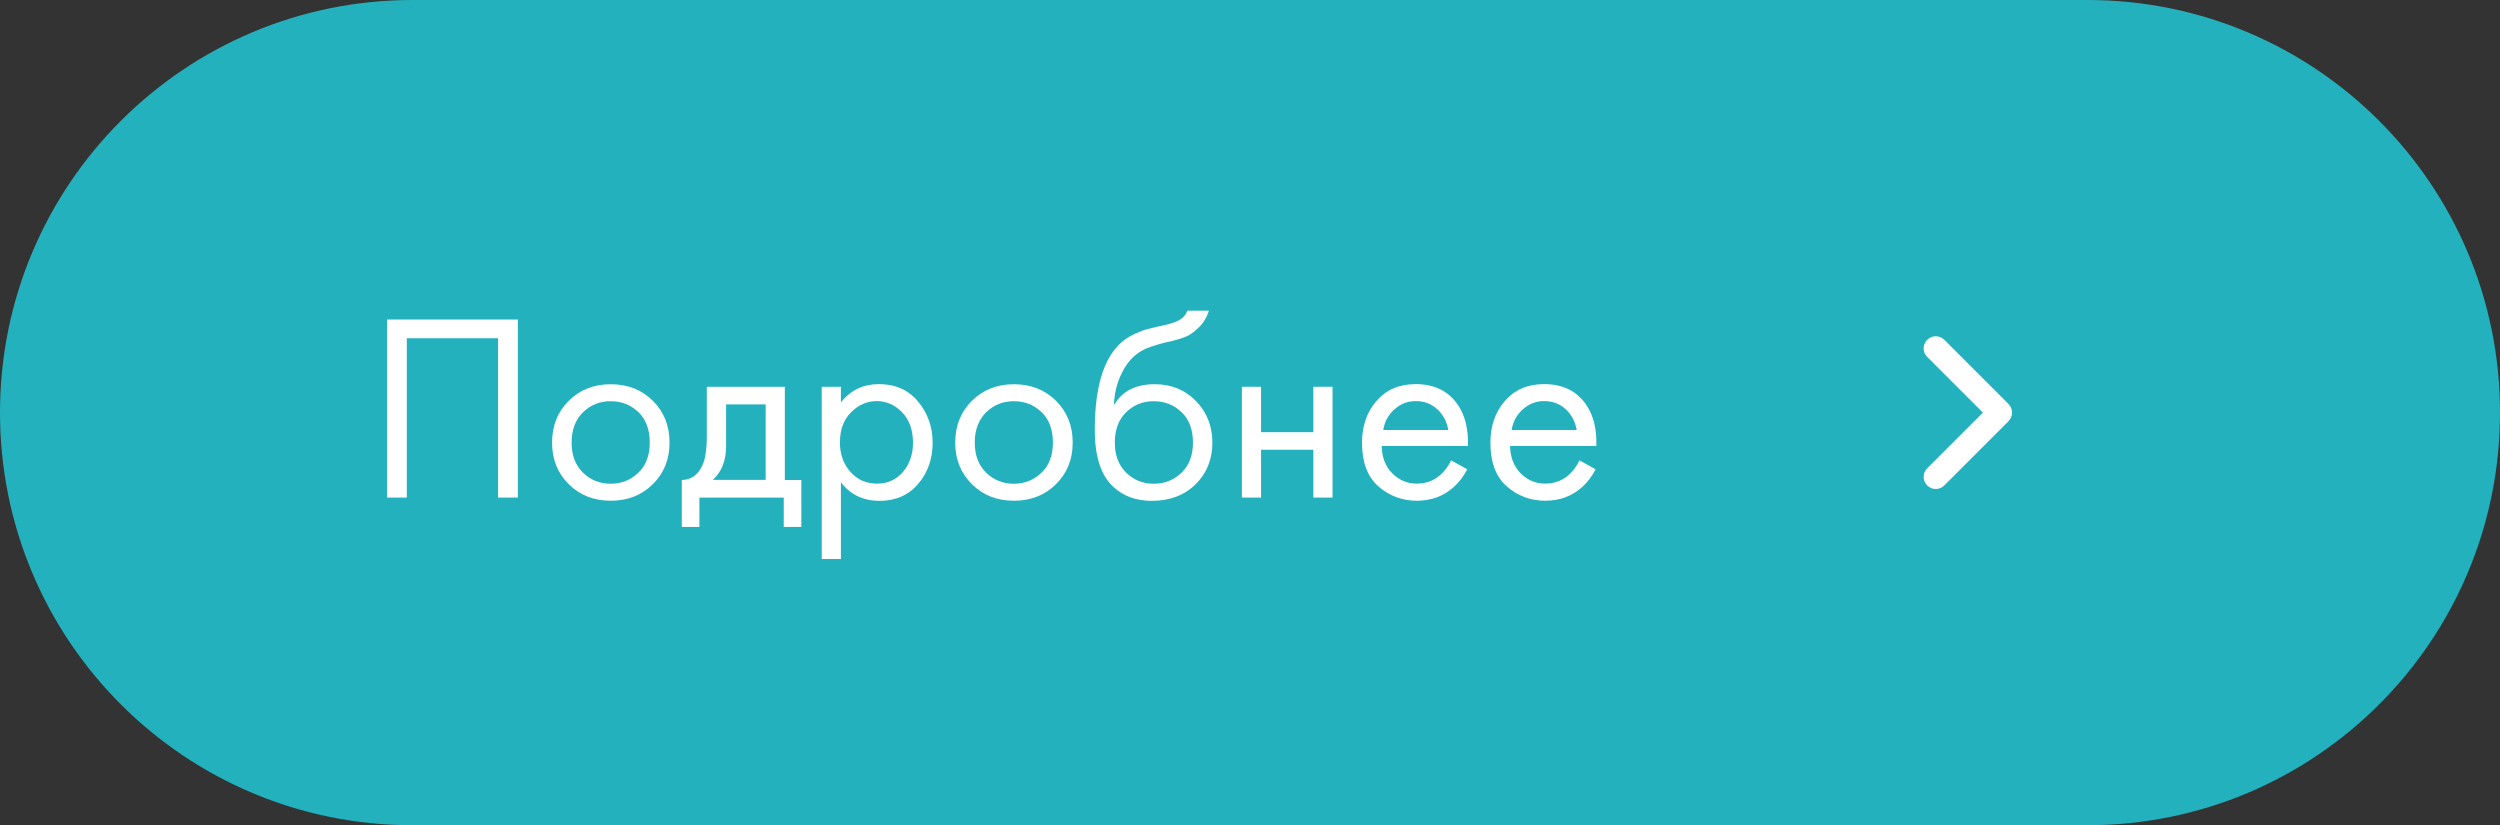 <?xml version="1.0" encoding="UTF-8"?> <svg xmlns="http://www.w3.org/2000/svg" id="uuid-158b385a-1442-425a-9d53-0c46331a218c" width="206" height="68" viewBox="0 0 206 68"><rect x="0" y="0" width="206" height="68" fill="#333333" stroke="none"/><g id="uuid-55e6ba14-abc1-4ca8-a47a-16fff0b8897c"><path d="m34,67.5C15.53,67.5.5,52.47.5,34S15.53.5,34,.5h138c18.47,0,33.5,15.03,33.5,33.5s-15.03,33.5-33.5,33.5H34Z" style="fill:#23b1be; stroke-width:0px;"></path><path d="m172,1c18.2,0,33,14.8,33,33s-14.8,33-33,33H34C15.8,67,1,52.2,1,34S15.8,1,34,1h138m0-1H34C15.22,0,0,15.22,0,34s15.22,34,34,34h138c18.78,0,34-15.22,34-34S190.78,0,172,0h0Z" style="fill:#23b1be; stroke-width:0px;"></path><path d="m162,22h0c6.63,0,12,5.37,12,12h0c0,6.63-5.37,12-12,12h0c-6.63,0-12-5.37-12-12h0c0-6.63,5.37-12,12-12Z" style="fill:#23b1be; stroke-width:0px;"></path><path d="m165.5,34.71l-5.29,5.29c-.39.39-1.02.39-1.41,0-.39-.39-.39-1.02,0-1.41l4.59-4.59-4.59-4.59c-.39-.39-.39-1.02,0-1.41.39-.39,1.02-.39,1.41,0l5.29,5.29c.39.39.39,1.02,0,1.41Z" style="fill:#fff; fill-rule:evenodd; stroke-width:0px;"></path><path d="m31.89,26.33h10.78v14.67h-1.63v-13.13h-7.52v13.13h-1.63v-14.67Z" style="fill:#fff; stroke-width:0px;"></path><path d="m53.79,39.9c-.92.91-2.07,1.36-3.46,1.36s-2.55-.45-3.46-1.36c-.92-.91-1.38-2.05-1.38-3.43s.46-2.54,1.38-3.45c.92-.91,2.07-1.36,3.46-1.36s2.55.46,3.46,1.36c.92.91,1.38,2.06,1.38,3.45s-.46,2.52-1.38,3.43Zm-1.19-5.94c-.62-.6-1.38-.9-2.28-.9s-1.65.3-2.28.91c-.62.61-.94,1.44-.94,2.5s.32,1.88.95,2.49c.63.6,1.38.9,2.27.9s1.63-.3,2.27-.9.95-1.43.95-2.49-.31-1.91-.93-2.51Z" style="fill:#fff; stroke-width:0px;"></path><path d="m58.25,31.87h6.42v7.68h1.36v3.87h-1.45v-2.42h-6.95v2.42h-1.45v-3.87c.76-.01,1.33-.41,1.69-1.19.25-.51.37-1.32.37-2.42v-4.07Zm4.84,7.68v-6.23h-3.26v3.43c0,1.22-.37,2.15-1.1,2.79h4.36Z" style="fill:#fff; stroke-width:0px;"></path><path d="m69.29,39.72v6.34h-1.58v-14.19h1.58v1.28c.81-1,1.85-1.5,3.12-1.5,1.36,0,2.45.48,3.24,1.44.8.96,1.2,2.09,1.2,3.4s-.4,2.45-1.19,3.38c-.79.93-1.86,1.4-3.19,1.4s-2.4-.51-3.19-1.54Zm2.97.13c.89,0,1.61-.33,2.16-.98.54-.65.81-1.45.81-2.39,0-1.06-.3-1.89-.9-2.51-.6-.62-1.3-.92-2.09-.92s-1.5.31-2.11.92c-.62.62-.92,1.44-.92,2.49,0,.95.28,1.76.85,2.41s1.3.98,2.21.98Z" style="fill:#fff; stroke-width:0px;"></path><path d="m87.01,39.9c-.92.91-2.07,1.36-3.46,1.36s-2.55-.45-3.46-1.36c-.92-.91-1.38-2.05-1.38-3.43s.46-2.54,1.38-3.45c.92-.91,2.07-1.36,3.46-1.36s2.55.46,3.46,1.36c.92.91,1.38,2.06,1.38,3.45s-.46,2.52-1.38,3.43Zm-1.19-5.94c-.62-.6-1.38-.9-2.28-.9s-1.65.3-2.28.91c-.62.61-.94,1.44-.94,2.5s.32,1.88.95,2.49c.63.6,1.38.9,2.27.9s1.63-.3,2.27-.9.95-1.43.95-2.49-.31-1.91-.93-2.51Z" style="fill:#fff; stroke-width:0px;"></path><path d="m97.85,25.6h1.76c-.16.54-.44,1-.83,1.38-.39.38-.74.63-1.06.76-.32.13-.69.25-1.11.35-.07.01-.25.05-.53.12-.28.07-.49.12-.64.17-.15.04-.34.1-.57.18-.24.07-.45.16-.64.26-.19.1-.37.21-.53.33-.56.42-1.01,1.02-1.35,1.77s-.53,1.56-.56,2.41h.04c.66-1.12,1.77-1.67,3.32-1.67,1.36,0,2.5.46,3.4,1.39.9.92,1.35,2.07,1.35,3.43s-.46,2.52-1.39,3.43c-.92.91-2.13,1.36-3.61,1.36-1.28,0-2.32-.38-3.15-1.14-1.03-.94-1.54-2.51-1.54-4.71,0-3.83.87-6.34,2.6-7.52.13-.09.27-.17.42-.25.15-.08.3-.15.47-.22s.31-.12.43-.18c.12-.05.28-.1.5-.15.21-.05.36-.09.44-.11.08-.02.24-.06.48-.11.24-.05.39-.08.45-.1.59-.13,1.01-.29,1.28-.47s.45-.41.55-.69Zm-.5,8.36c-.62-.6-1.38-.9-2.28-.9s-1.65.3-2.28.91c-.62.61-.93,1.44-.93,2.5s.32,1.88.95,2.49,1.39.9,2.27.9,1.64-.3,2.27-.9c.63-.6.95-1.43.95-2.49s-.31-1.91-.94-2.51Z" style="fill:#fff; stroke-width:0px;"></path><path d="m102.33,41v-9.13h1.58v3.74h4.31v-3.74h1.58v9.13h-1.58v-3.94h-4.31v3.94h-1.58Z" style="fill:#fff; stroke-width:0px;"></path><path d="m119.58,37.94l1.32.73c-.31.59-.68,1.08-1.12,1.47-.84.75-1.85,1.12-3.04,1.12s-2.29-.4-3.18-1.2c-.89-.8-1.33-1.99-1.33-3.57,0-1.39.4-2.55,1.2-3.46.8-.92,1.87-1.38,3.22-1.38,1.53,0,2.68.56,3.45,1.67.62.88.9,2.02.86,3.43h-7.11c.02.92.3,1.67.86,2.24.56.57,1.24.86,2.04.86.72,0,1.34-.22,1.87-.66.41-.35.72-.77.95-1.25Zm-5.61-2.51h5.37c-.13-.72-.44-1.29-.93-1.73s-1.08-.65-1.75-.65-1.24.22-1.75.67c-.51.45-.82,1.02-.93,1.71Z" style="fill:#fff; stroke-width:0px;"></path><path d="m130.16,37.94l1.32.73c-.31.59-.68,1.08-1.12,1.47-.84.75-1.85,1.12-3.04,1.12s-2.29-.4-3.18-1.2c-.89-.8-1.33-1.99-1.33-3.57,0-1.39.4-2.55,1.2-3.46.8-.92,1.87-1.38,3.22-1.38,1.53,0,2.68.56,3.45,1.67.62.88.9,2.02.86,3.43h-7.11c.02.92.3,1.67.86,2.24.56.57,1.24.86,2.04.86.72,0,1.34-.22,1.87-.66.41-.35.72-.77.95-1.25Zm-5.61-2.51h5.37c-.13-.72-.44-1.29-.93-1.73s-1.08-.65-1.75-.65-1.24.22-1.75.67c-.51.45-.82,1.02-.93,1.71Z" style="fill:#fff; stroke-width:0px;"></path></g></svg> 